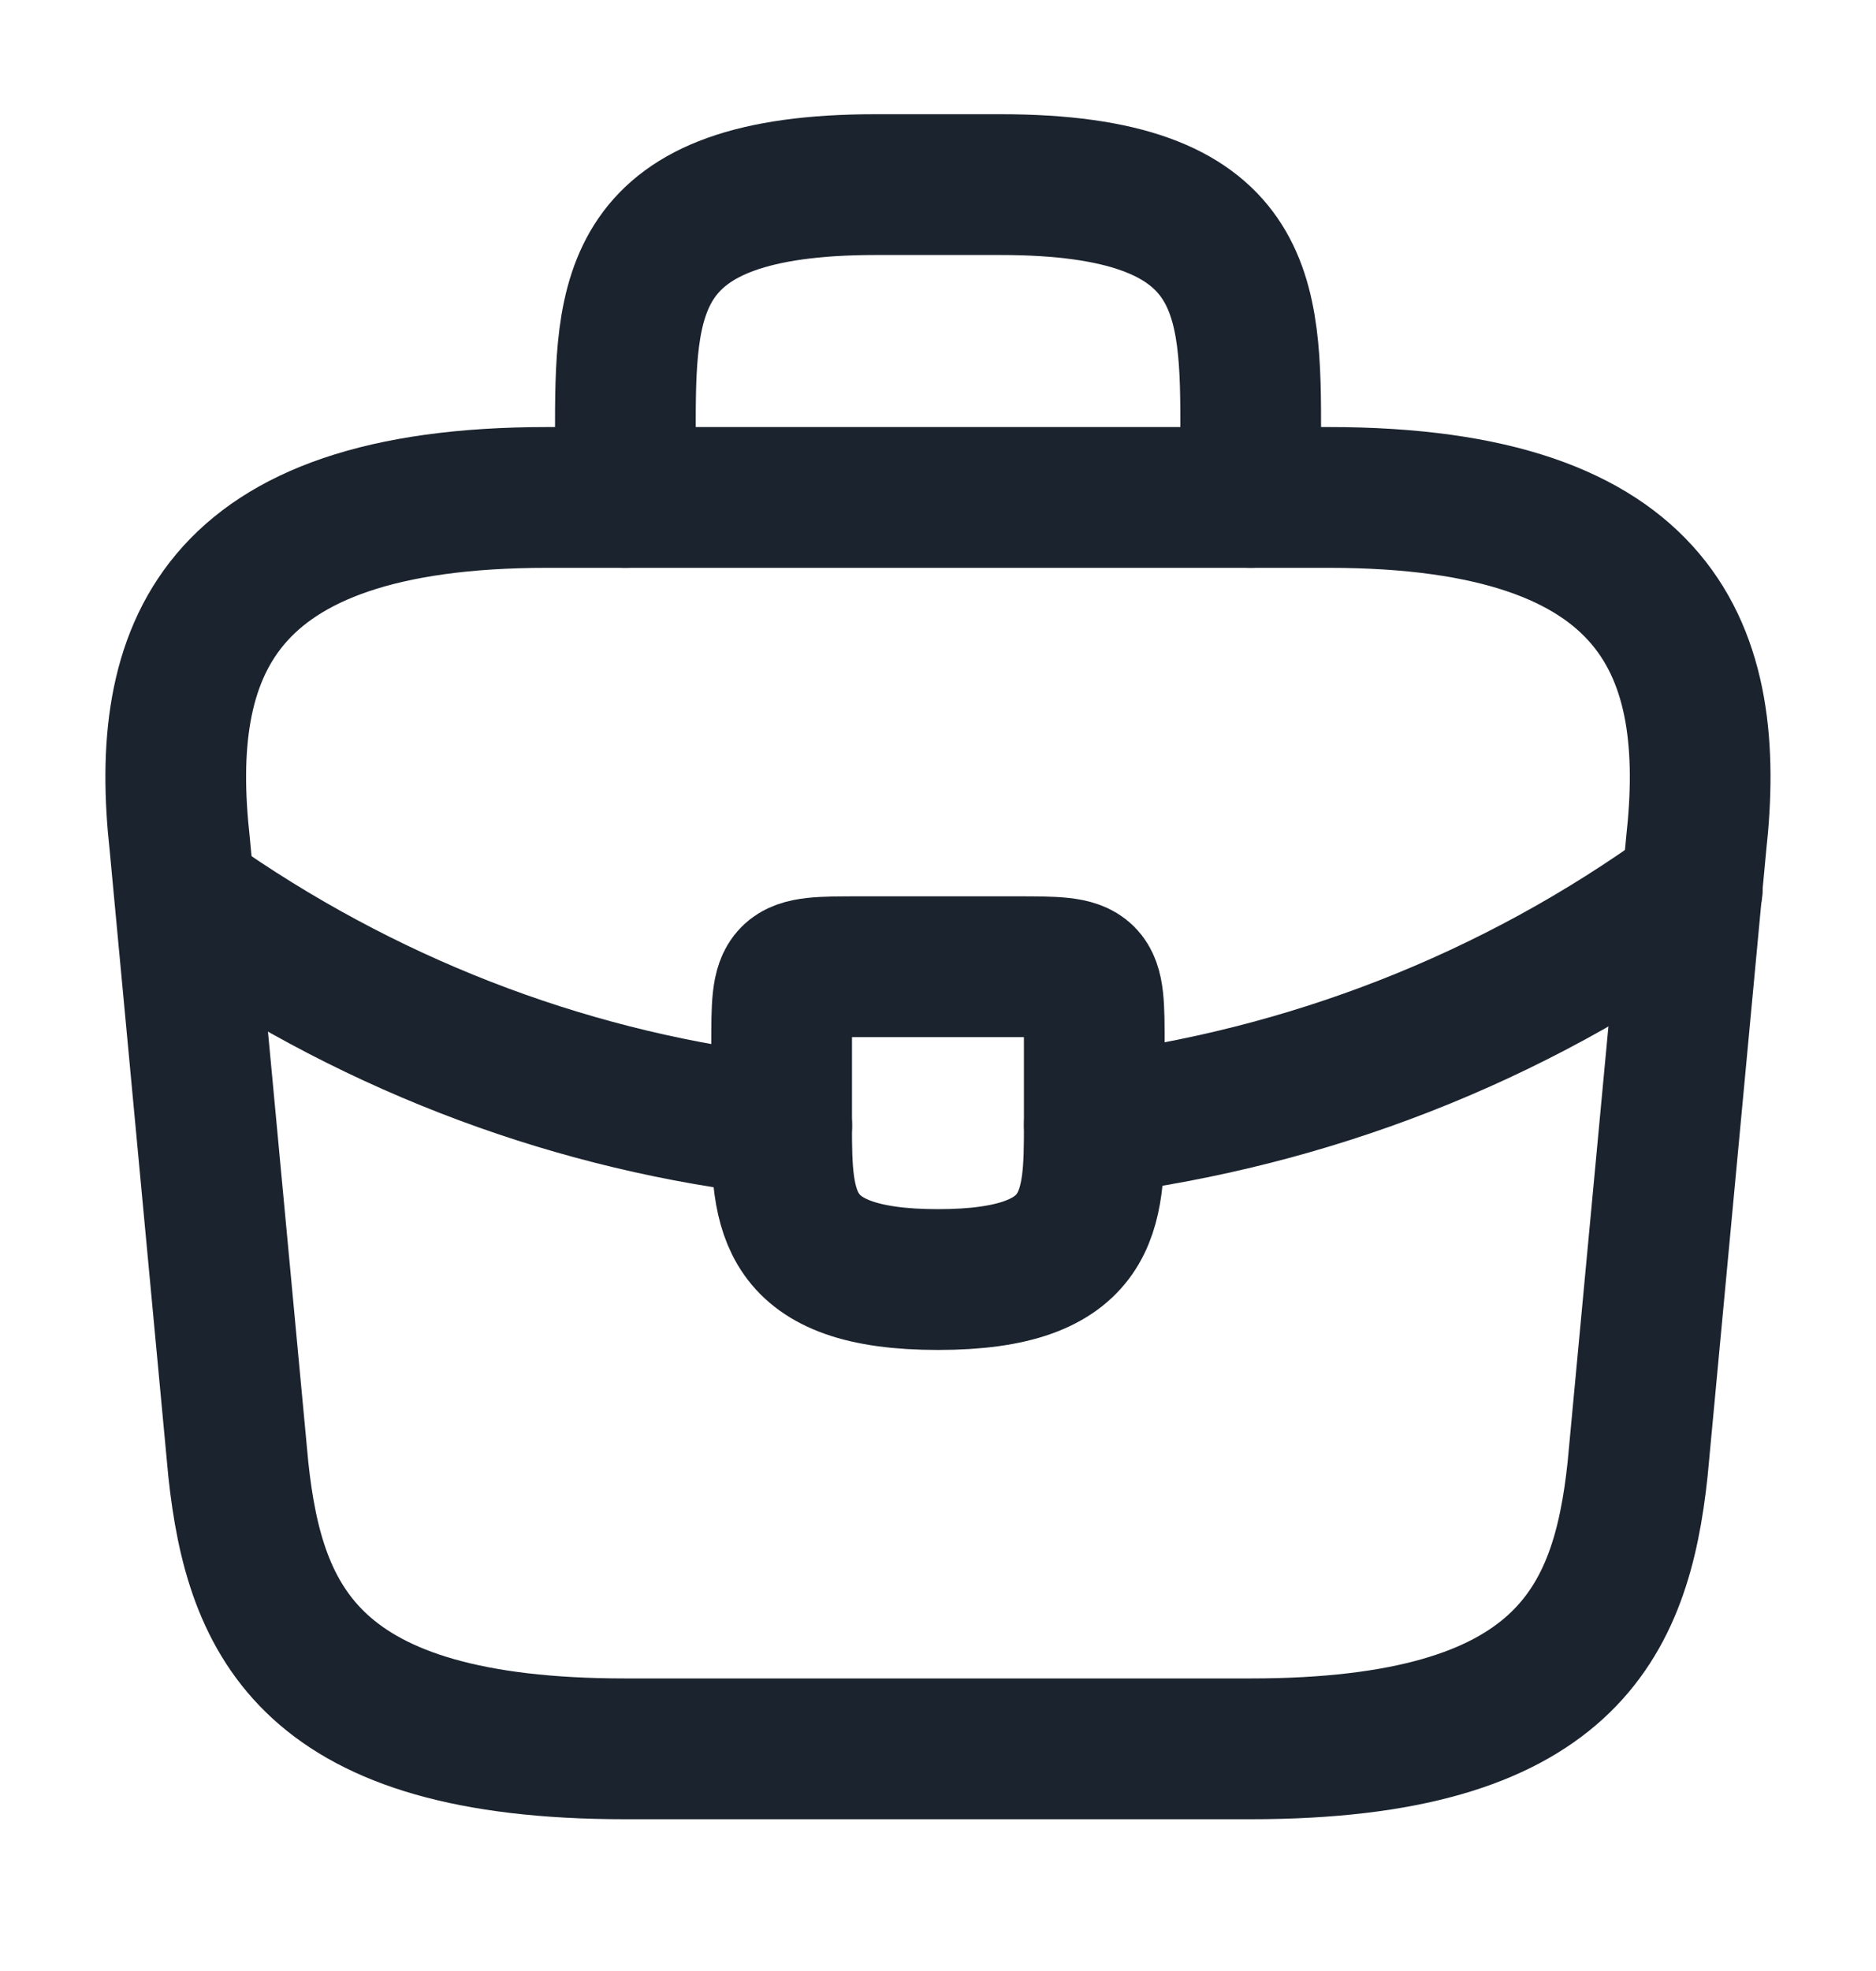 <?xml version="1.0" encoding="UTF-8"?> <svg xmlns="http://www.w3.org/2000/svg" width="20" height="21" viewBox="0 0 20 21" fill="none"><path d="M6.666 18.633H13.333C16.683 18.633 17.283 17.291 17.458 15.658L18.083 8.991C18.308 6.958 17.725 5.3 14.166 5.3H5.833C2.275 5.3 1.691 6.958 1.916 8.991L2.541 15.658C2.716 17.291 3.316 18.633 6.666 18.633Z" stroke="#1B232E" stroke-width="1.5" stroke-miterlimit="10" stroke-linecap="round" stroke-linejoin="round"></path><path d="M6.667 5.3V4.633C6.667 3.158 6.667 1.967 9.334 1.967H10.667C13.334 1.967 13.334 3.158 13.334 4.633V5.3" stroke="#1B232E" stroke-width="1.5" stroke-miterlimit="10" stroke-linecap="round" stroke-linejoin="round"></path><path d="M11.666 11.133V11.966C11.666 11.975 11.666 11.975 11.666 11.983C11.666 12.892 11.658 13.633 10 13.633C8.35 13.633 8.333 12.9 8.333 11.992V11.133C8.333 10.3 8.333 10.3 9.166 10.3H10.833C11.666 10.3 11.666 10.3 11.666 11.133Z" stroke="#1B232E" stroke-width="1.5" stroke-miterlimit="10" stroke-linecap="round" stroke-linejoin="round"></path><path d="M18.042 9.467C16.117 10.867 13.917 11.7 11.667 11.983" stroke="#1B232E" stroke-width="1.5" stroke-miterlimit="10" stroke-linecap="round" stroke-linejoin="round"></path><path d="M2.184 9.691C4.059 10.975 6.175 11.75 8.334 11.991" stroke="#1B232E" stroke-width="1.5" stroke-miterlimit="10" stroke-linecap="round" stroke-linejoin="round"></path></svg> 